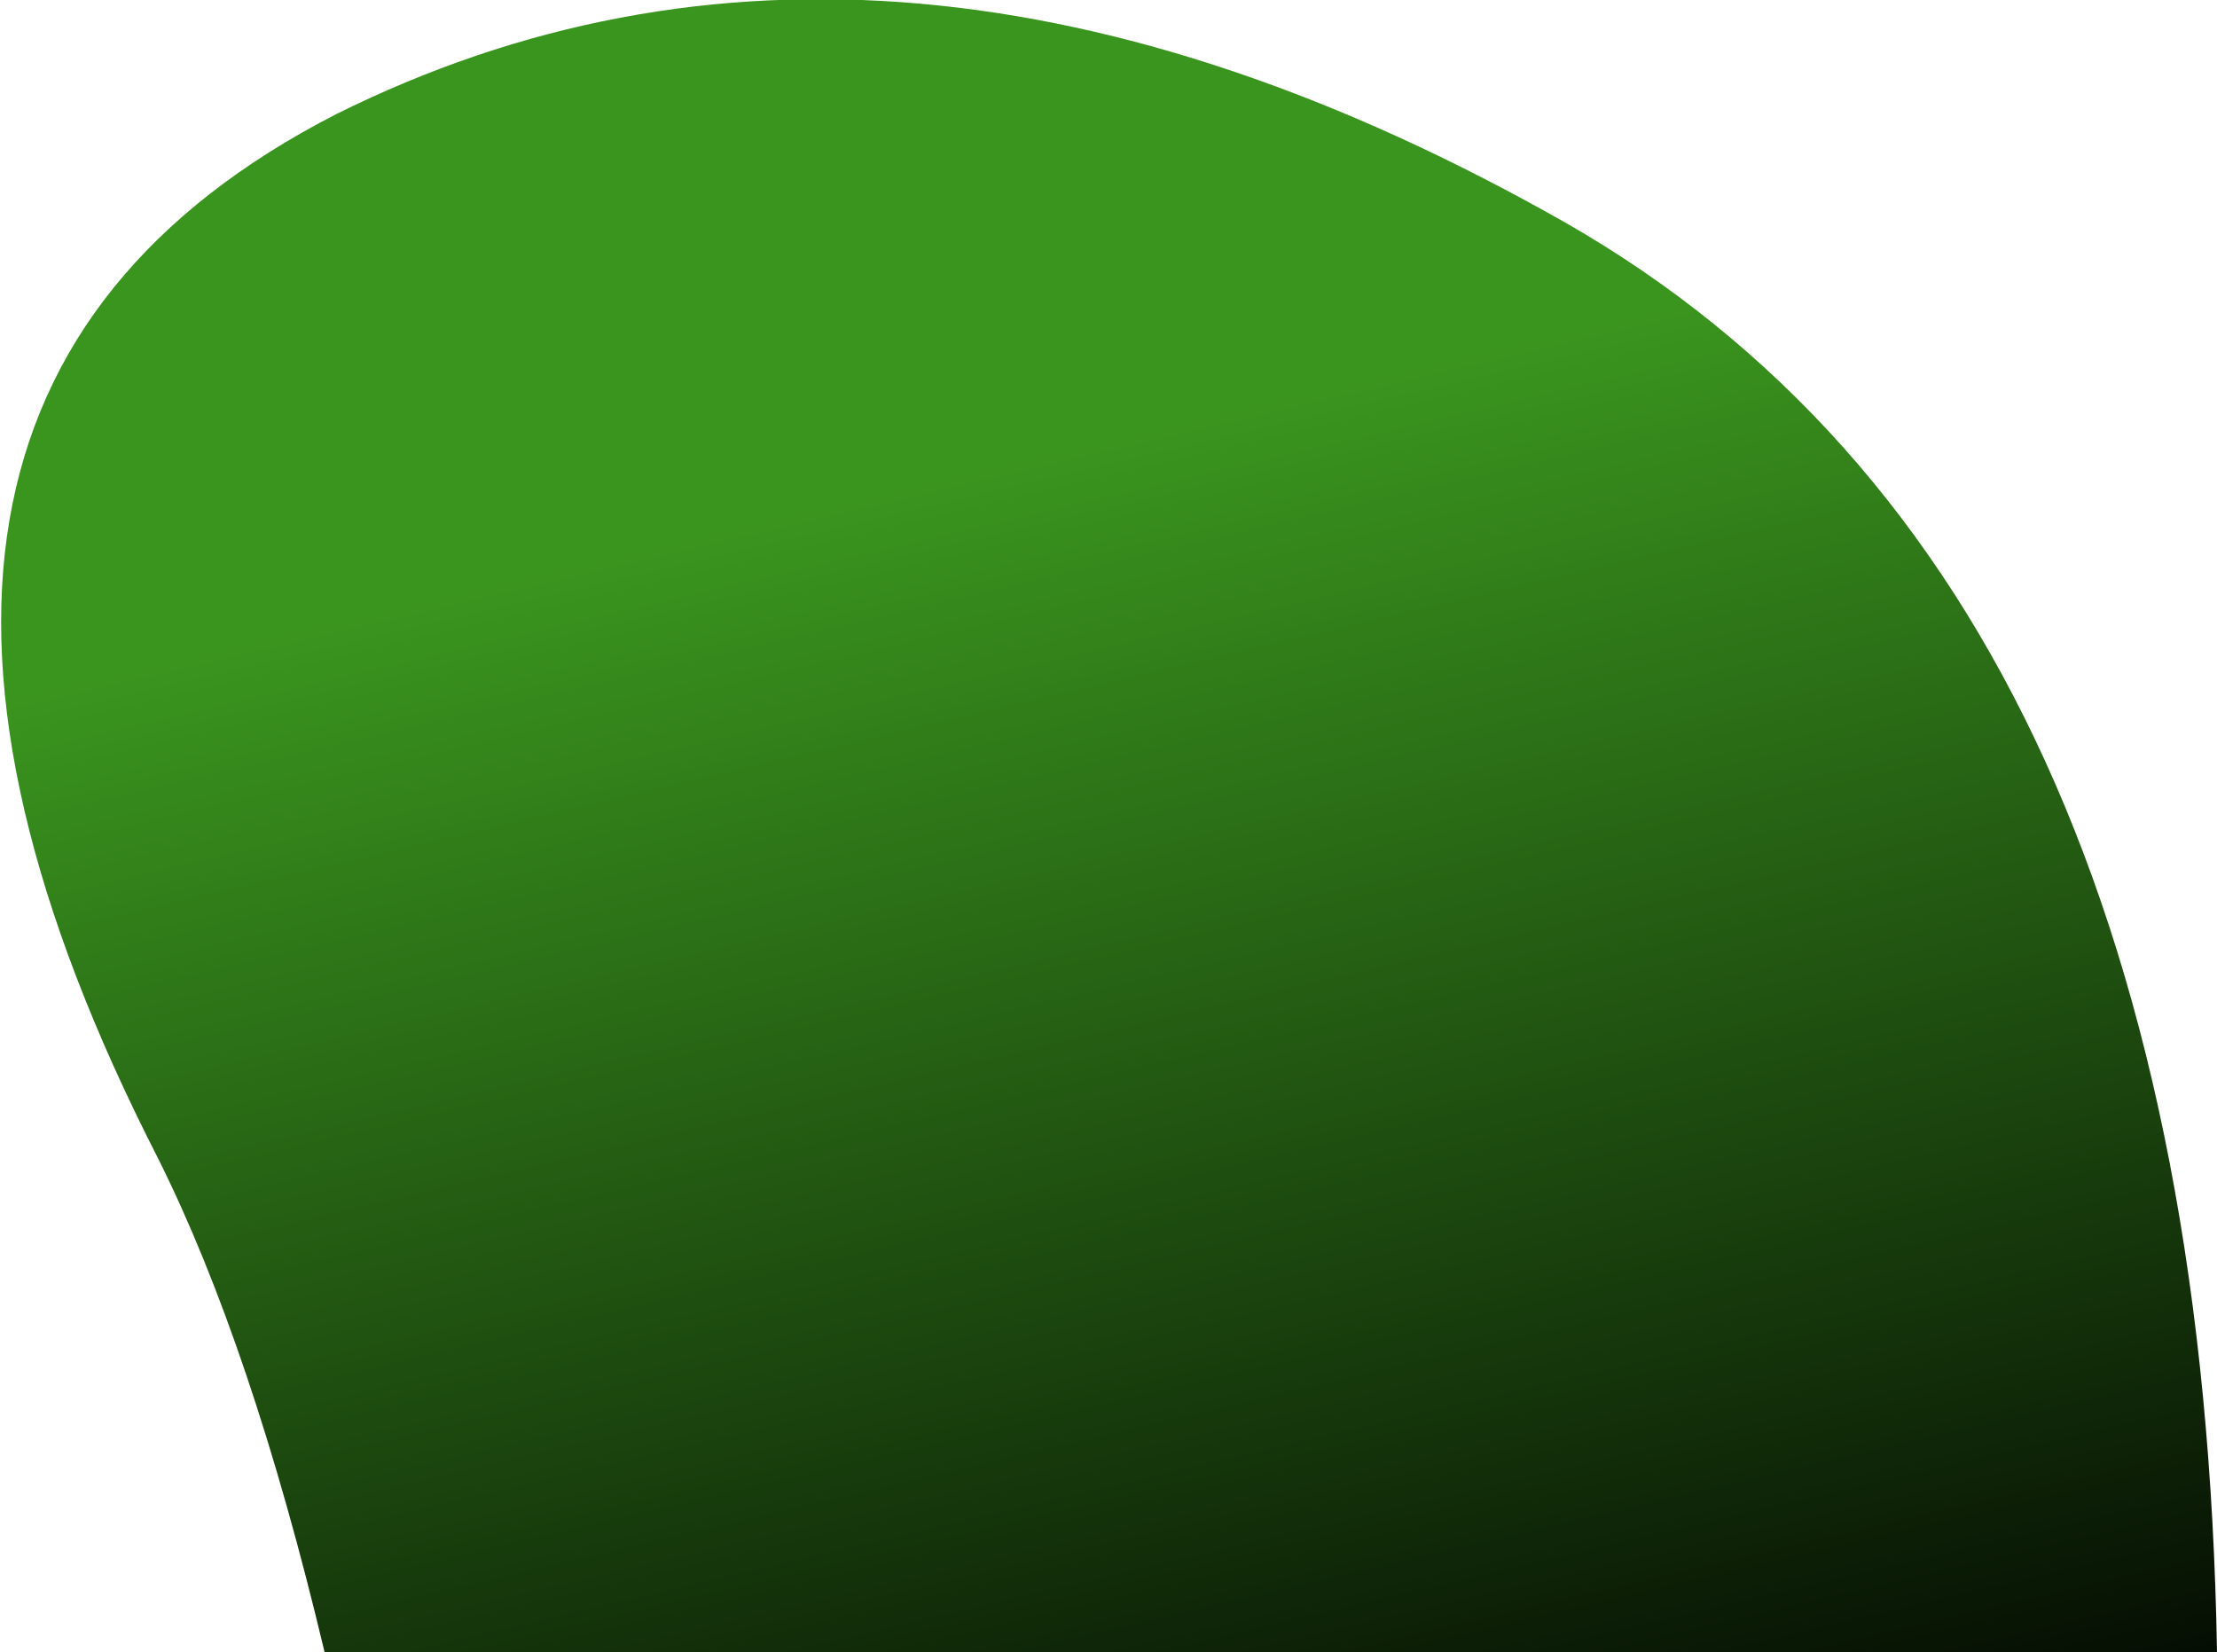 <?xml version="1.0" encoding="UTF-8" standalone="no"?>
<svg xmlns:xlink="http://www.w3.org/1999/xlink" height="28.25px" width="37.9px" xmlns="http://www.w3.org/2000/svg">
  <g transform="matrix(1.0, 0.0, 0.0, 1.0, 18.95, 14.1)">
    <path d="M-16.25 5.7 Q-22.85 -7.2 -13.2 -12.15 -3.75 -16.85 7.8 -10.3 18.65 -4.1 18.95 14.15 L-13.4 14.15 Q-14.65 8.9 -16.25 5.7" fill="url(#gradient0)" fill-rule="evenodd" stroke="none"/>
  </g>
  <defs>
    <linearGradient gradientTransform="matrix(0.004, 0.016, -0.017, 0.004, 5.1, 6.05)" gradientUnits="userSpaceOnUse" id="gradient0" spreadMethod="pad" x1="-819.2" x2="819.2">
      <stop offset="0.0" stop-color="#3a951e"/>
      <stop offset="1.0" stop-color="#000000"/>
    </linearGradient>
  </defs>
</svg>
